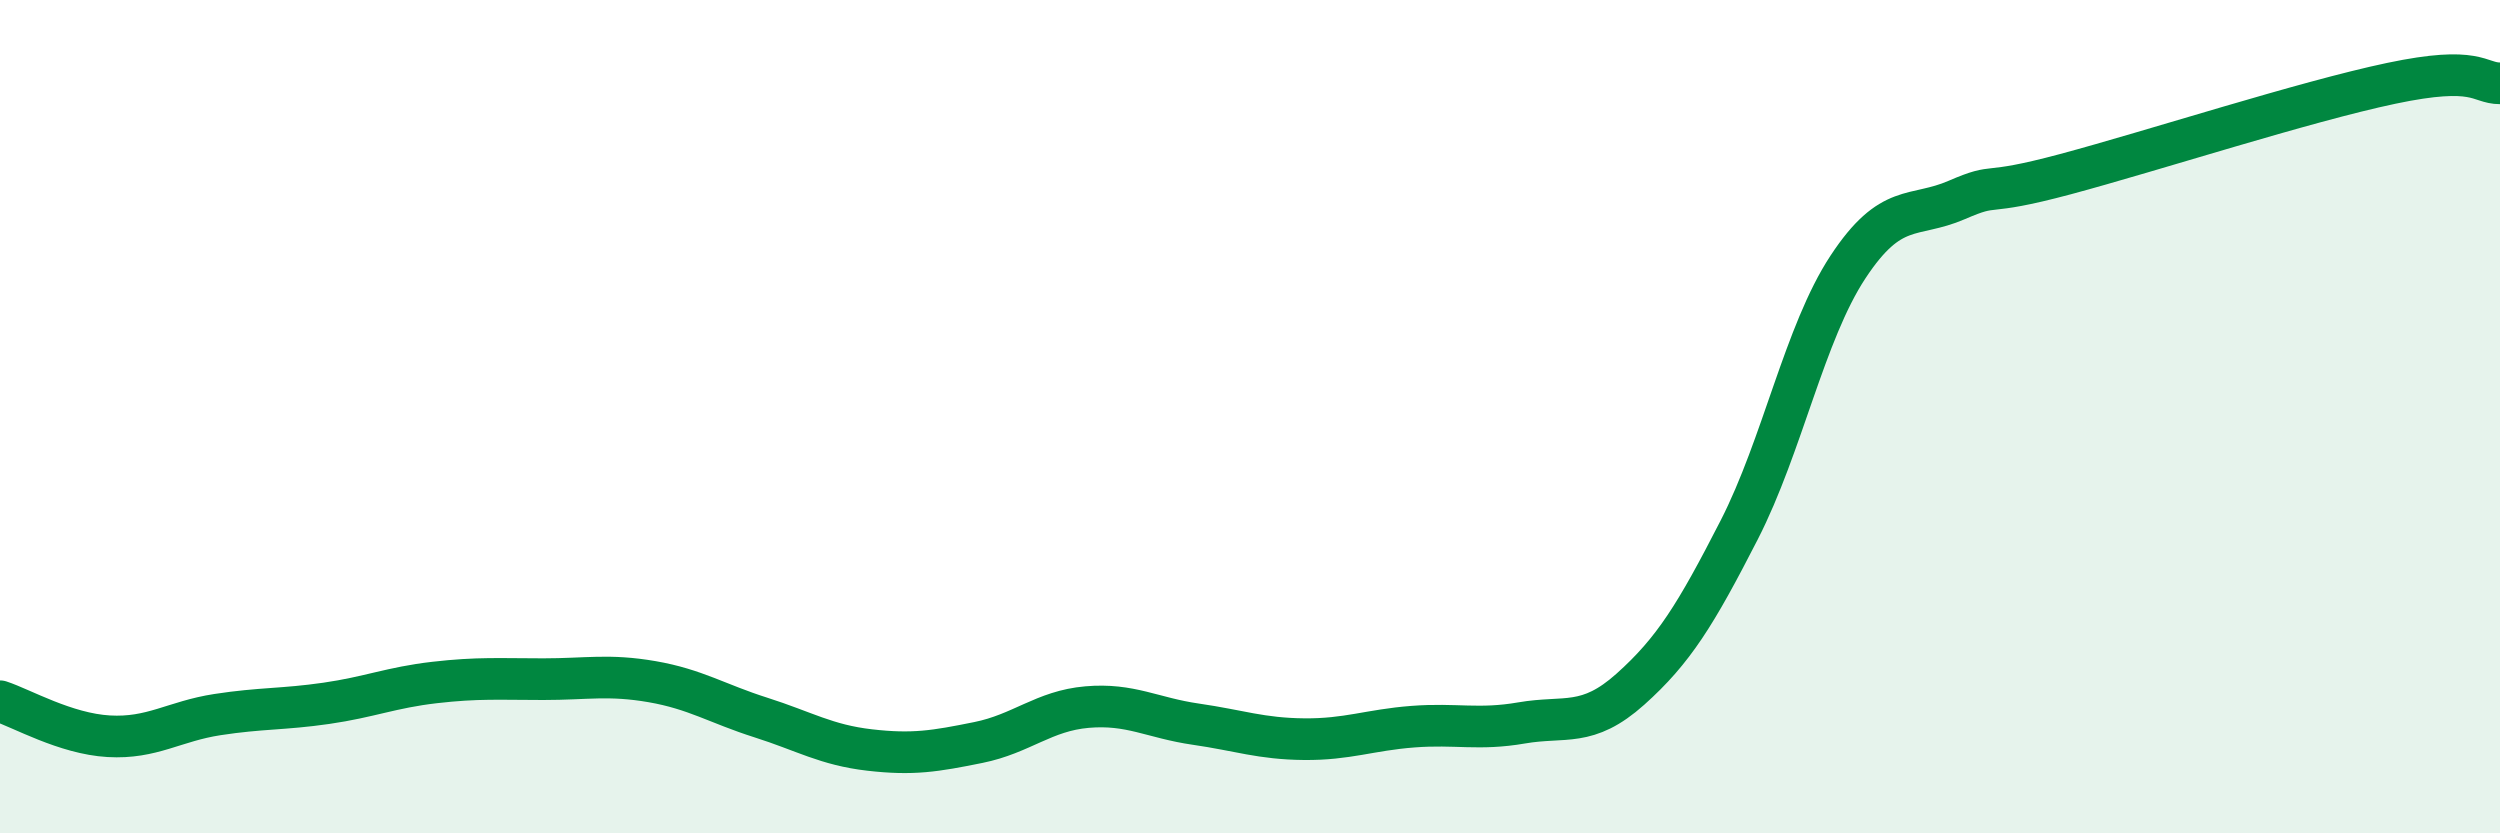 
    <svg width="60" height="20" viewBox="0 0 60 20" xmlns="http://www.w3.org/2000/svg">
      <path
        d="M 0,16.83 C 0.52,17 1.57,17.61 2.61,17.67 C 3.65,17.73 4.18,17.31 5.22,17.15 C 6.26,16.99 6.79,17.03 7.83,16.88 C 8.87,16.73 9.39,16.5 10.43,16.38 C 11.47,16.26 12,16.3 13.04,16.3 C 14.08,16.3 14.61,16.18 15.65,16.36 C 16.69,16.54 17.22,16.89 18.26,17.22 C 19.3,17.55 19.83,17.88 20.87,18 C 21.91,18.12 22.44,18.03 23.48,17.82 C 24.52,17.61 25.05,17.06 26.09,16.97 C 27.13,16.88 27.66,17.23 28.7,17.38 C 29.74,17.53 30.26,17.73 31.3,17.74 C 32.34,17.75 32.87,17.52 33.91,17.44 C 34.95,17.36 35.48,17.53 36.52,17.35 C 37.56,17.17 38.09,17.47 39.13,16.54 C 40.17,15.61 40.7,14.75 41.74,12.72 C 42.78,10.69 43.31,7.99 44.35,6.41 C 45.39,4.83 45.92,5.25 46.96,4.8 C 48,4.35 47.48,4.74 49.57,4.18 C 51.66,3.62 55.3,2.44 57.39,2 C 59.48,1.56 59.48,2 60,2L60 20L0 20Z"
        fill="#008740"
        opacity="0.1"
        stroke-linecap="round"
        stroke-linejoin="round"
      />
      <path
        d="M 0,16.83 C 0.52,17 1.57,17.61 2.61,17.67 C 3.65,17.73 4.18,17.31 5.22,17.15 C 6.26,16.99 6.79,17.03 7.83,16.88 C 8.87,16.73 9.39,16.5 10.43,16.38 C 11.47,16.26 12,16.3 13.04,16.3 C 14.08,16.3 14.61,16.18 15.65,16.36 C 16.69,16.54 17.22,16.89 18.26,17.22 C 19.3,17.55 19.83,17.88 20.87,18 C 21.91,18.12 22.44,18.03 23.48,17.82 C 24.52,17.61 25.05,17.06 26.09,16.97 C 27.13,16.88 27.66,17.23 28.7,17.38 C 29.74,17.53 30.26,17.73 31.3,17.74 C 32.34,17.75 32.87,17.52 33.91,17.44 C 34.95,17.36 35.48,17.53 36.52,17.35 C 37.56,17.17 38.09,17.47 39.13,16.54 C 40.17,15.61 40.7,14.75 41.74,12.72 C 42.78,10.69 43.31,7.99 44.35,6.41 C 45.39,4.83 45.92,5.25 46.96,4.8 C 48,4.35 47.48,4.74 49.57,4.18 C 51.66,3.62 55.3,2.44 57.39,2 C 59.48,1.56 59.48,2 60,2"
        stroke="#008740"
        stroke-width="1"
        fill="none"
        stroke-linecap="round"
        stroke-linejoin="round"
      />
    </svg>
  